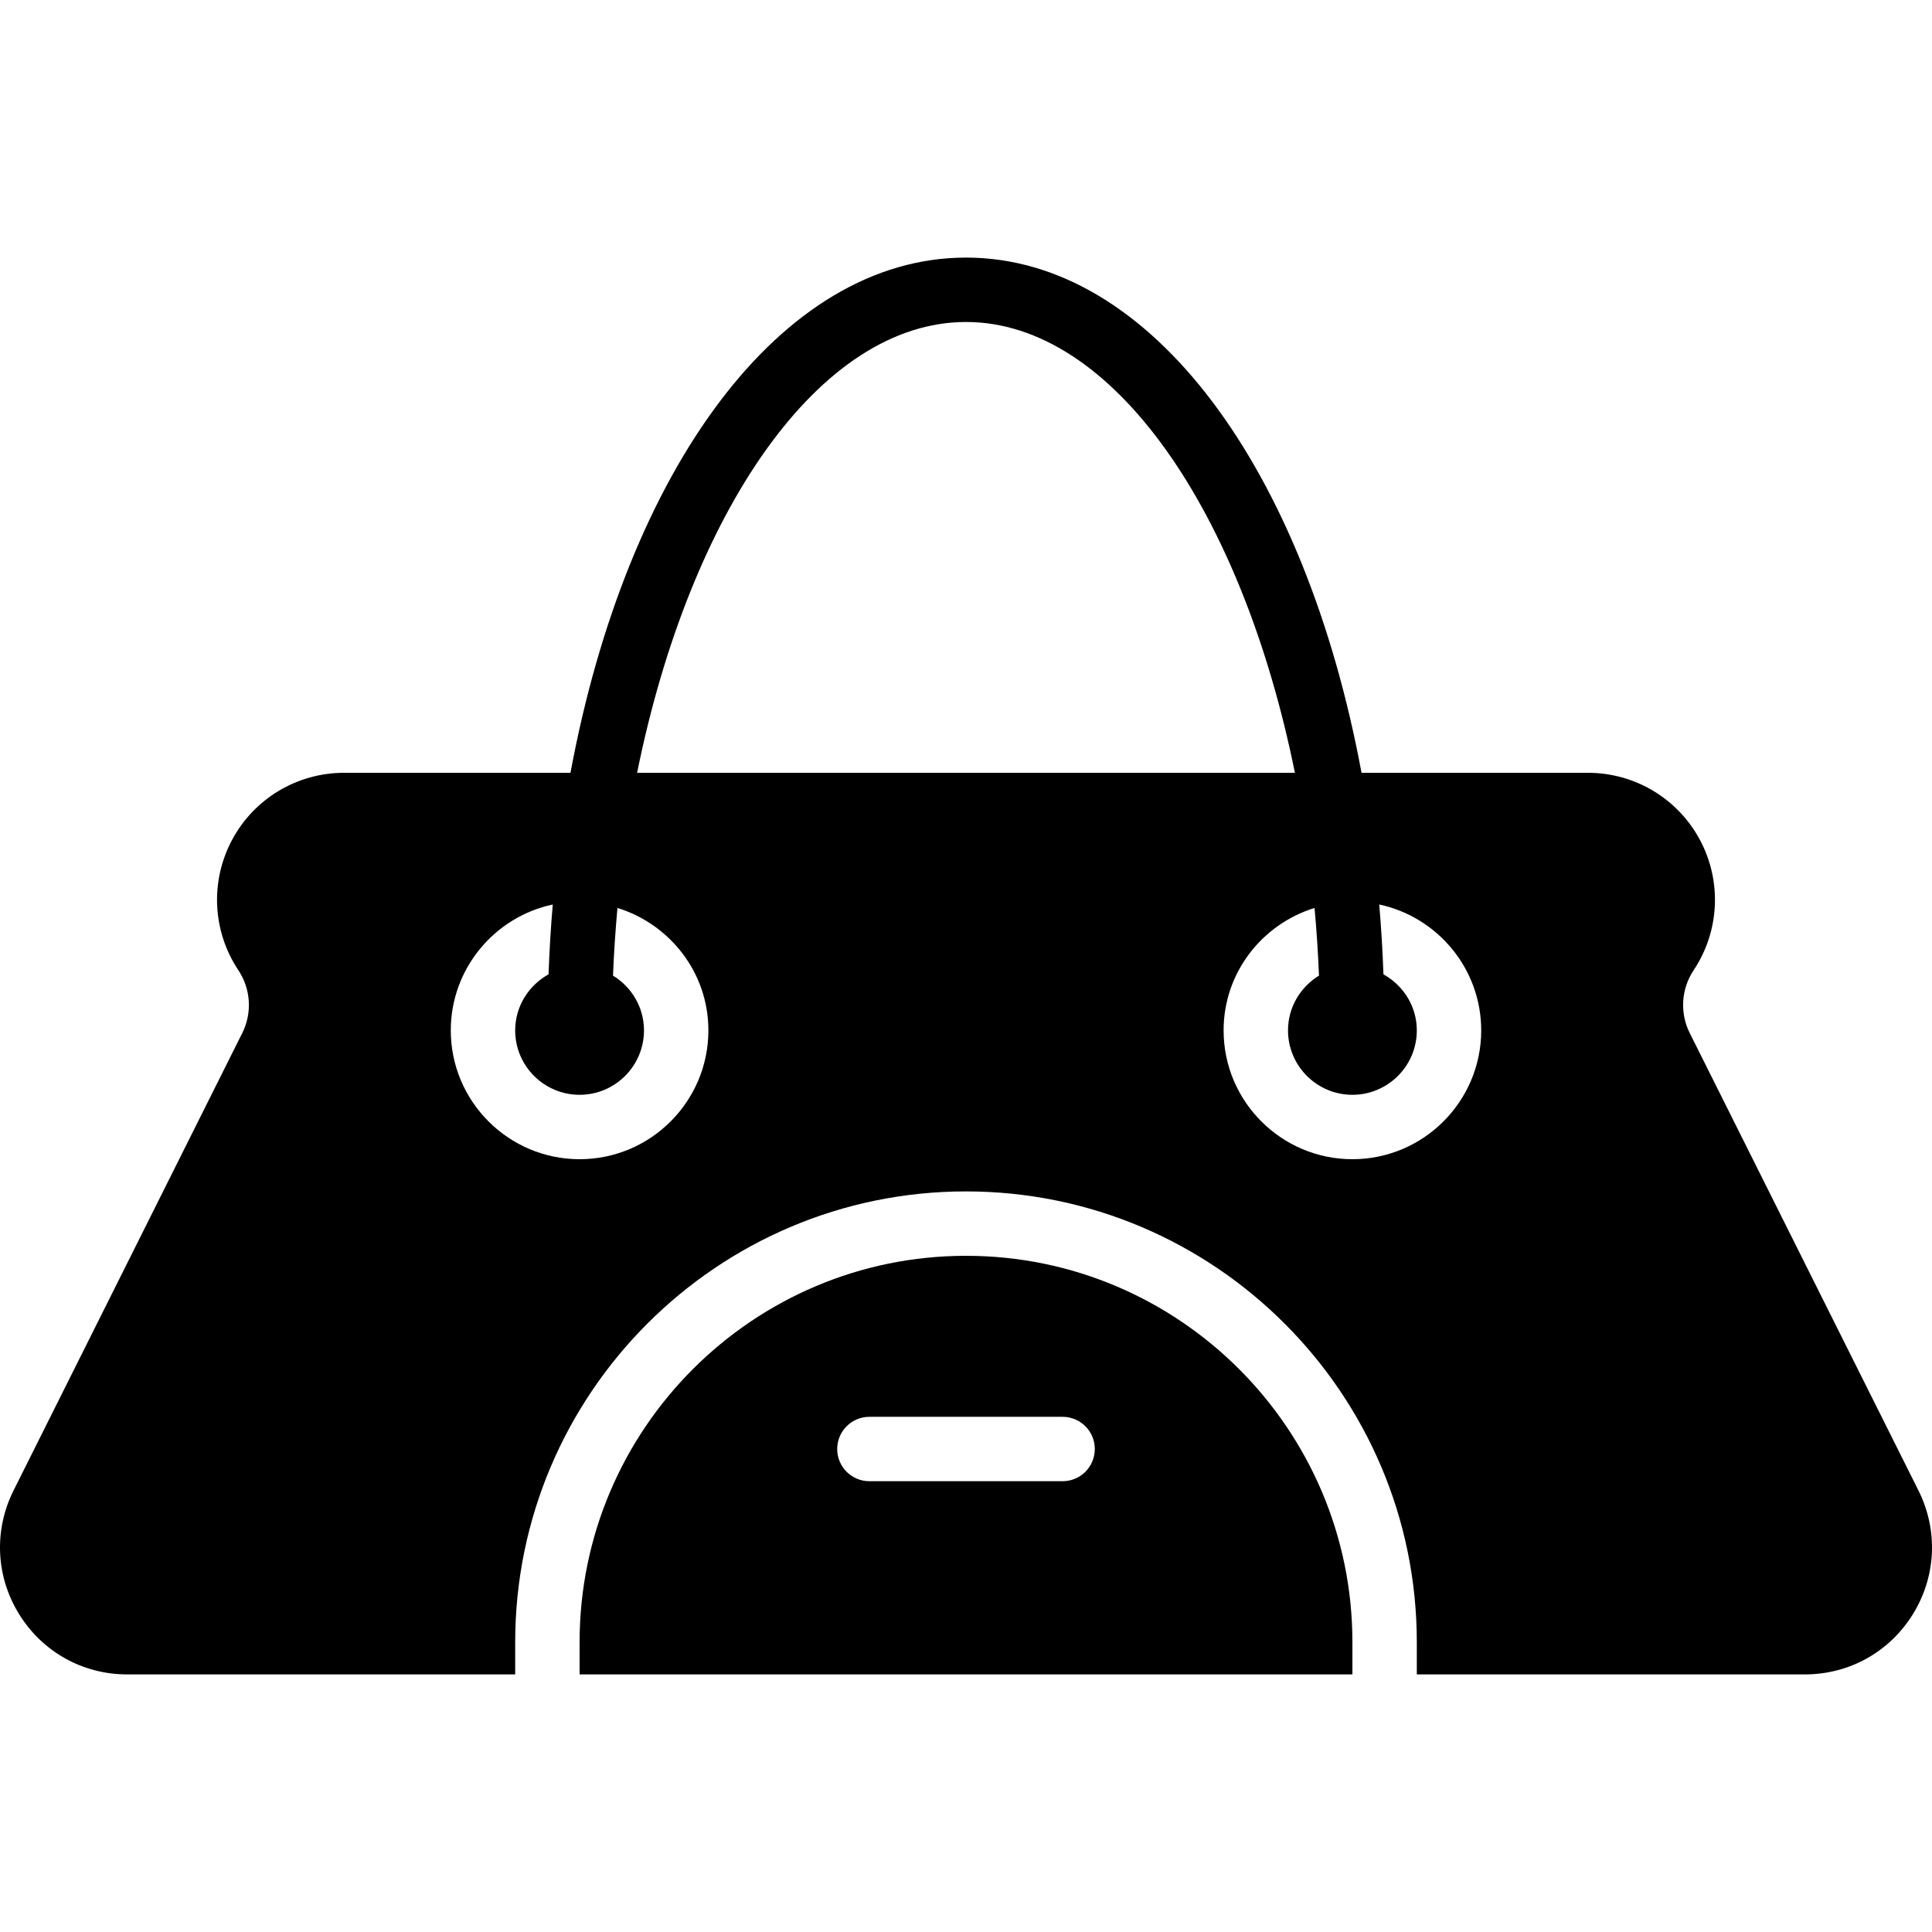 <?xml version="1.0" encoding="iso-8859-1"?>
<!-- Uploaded to: SVG Repo, www.svgrepo.com, Generator: SVG Repo Mixer Tools -->
<svg fill="#000000" height="800px" width="800px" version="1.1" id="Layer_1" xmlns="http://www.w3.org/2000/svg" xmlns:xlink="http://www.w3.org/1999/xlink" 
	 viewBox="0 0 503.597 503.597" xml:space="preserve">
<g>
	<g>
		<g>
			<path d="M251.799,327.34c-55.539,0-100.721,45.182-100.721,100.721v8.393H352.52v-8.393
				C352.52,372.522,307.338,327.34,251.799,327.34z M276.979,386.094h-50.361c-4.642,0-8.393-3.76-8.393-8.393
				s3.752-8.393,8.393-8.393h50.361c4.642,0,8.393,3.76,8.393,8.393S281.621,386.094,276.979,386.094z"/>
			<path d="M500.077,388.536l-59.635-119.271c-2.619-5.229-2.224-11.491,1.016-16.35c6.782-10.181,7.411-23.208,1.645-33.993
				c-5.775-10.786-16.963-17.484-29.201-17.484h-59.006C340.224,122.464,300.17,67.143,251.799,67.143
				s-88.425,55.321-103.097,134.295H89.696c-12.238,0-23.426,6.698-29.201,17.484c-5.766,10.786-5.137,23.812,1.645,33.993
				c3.24,4.86,3.634,11.121,1.016,16.35L3.521,388.536c-5.162,10.341-4.625,22.385,1.46,32.214
				c6.068,9.837,16.594,15.704,28.152,15.704h101.158v-8.393c0-64.797,52.711-117.508,117.508-117.508
				s117.508,52.711,117.508,117.508v8.393h101.158c11.558,0,22.083-5.867,28.152-15.704
				C504.702,410.922,505.239,398.877,500.077,388.536z M151.077,302.159c-18.516,0-33.574-15.058-33.574-33.574
				c0-16.107,11.415-29.587,26.582-32.818c-0.52,5.976-0.873,12.045-1.1,18.205c-5.154,2.862-8.696,8.31-8.696,14.613
				c0,9.258,7.529,16.787,16.787,16.787c9.258,0,16.787-7.529,16.787-16.787c0-6.06-3.257-11.331-8.075-14.277
				c0.235-5.959,0.63-11.843,1.158-17.643c13.681,4.247,23.703,16.862,23.703,31.92
				C184.651,287.102,169.593,302.159,151.077,302.159z M166.068,201.438c13.757-68.029,47.448-117.508,85.731-117.508
				c38.283,0,71.974,49.479,85.731,117.508H166.068z M352.52,302.159c-18.516,0-33.574-15.058-33.574-33.574
				c0-15.058,10.022-27.673,23.703-31.92c0.529,5.8,0.923,11.684,1.158,17.643c-4.818,2.946-8.074,8.217-8.074,14.277
				c0,9.258,7.529,16.787,16.787,16.787c9.258,0,16.787-7.529,16.787-16.787c0-6.303-3.542-11.751-8.696-14.613
				c-0.227-6.161-0.579-12.229-1.1-18.205c15.167,3.231,26.582,16.711,26.582,32.818
				C386.094,287.102,371.036,302.159,352.52,302.159z"/>
		</g>
	</g>
</g>
</svg>